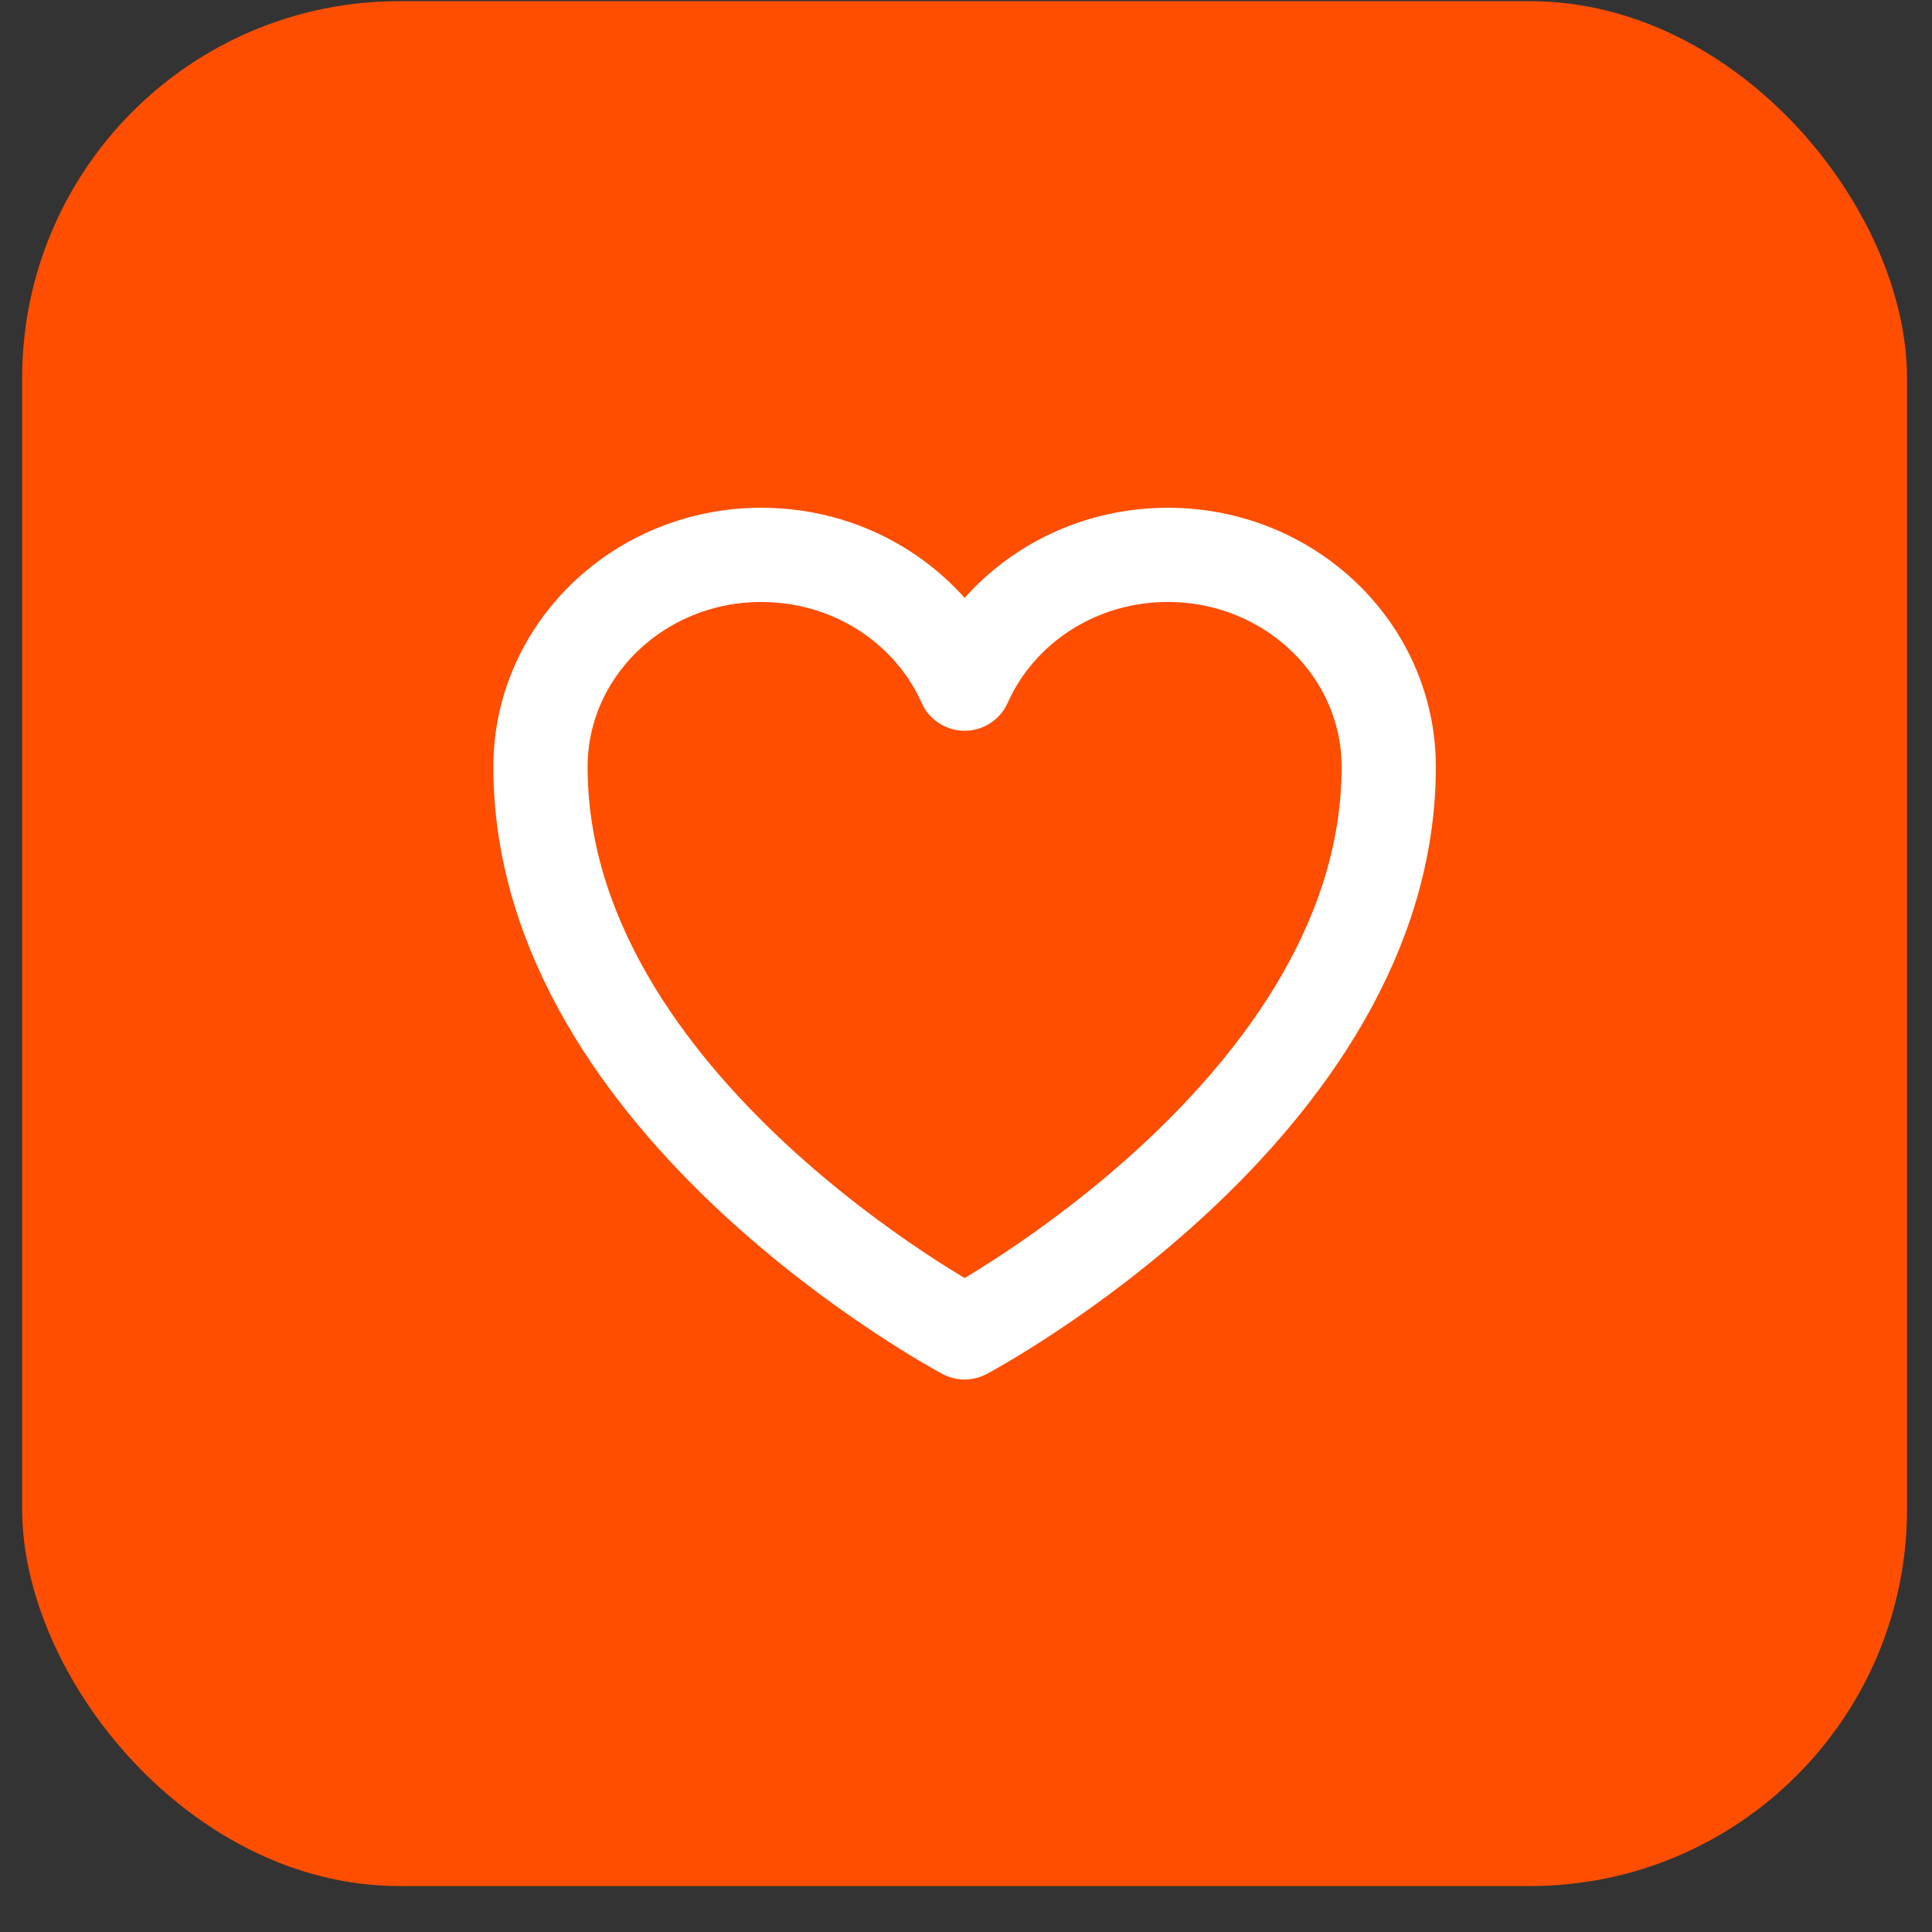 <svg width="41" height="41" viewBox="0 0 41 41" fill="none" xmlns="http://www.w3.org/2000/svg">
<rect x="0" y="0" width="41" height="41" fill="#333333" stroke="none"/>
<rect x="0.47" y="0.025" width="40" height="40" rx="8" fill="#FF4E00"/>
<path d="M29.471 16.275C29.471 13.79 27.372 11.775 24.782 11.775C22.848 11.775 21.186 12.901 20.471 14.508C19.756 12.901 18.093 11.775 16.157 11.775C13.57 11.775 11.47 13.79 11.47 16.275C11.47 23.495 20.471 28.275 20.471 28.275C20.471 28.275 29.471 23.495 29.471 16.275Z" stroke="white" stroke-width="2" stroke-linecap="round" stroke-linejoin="round"/>
</svg>
